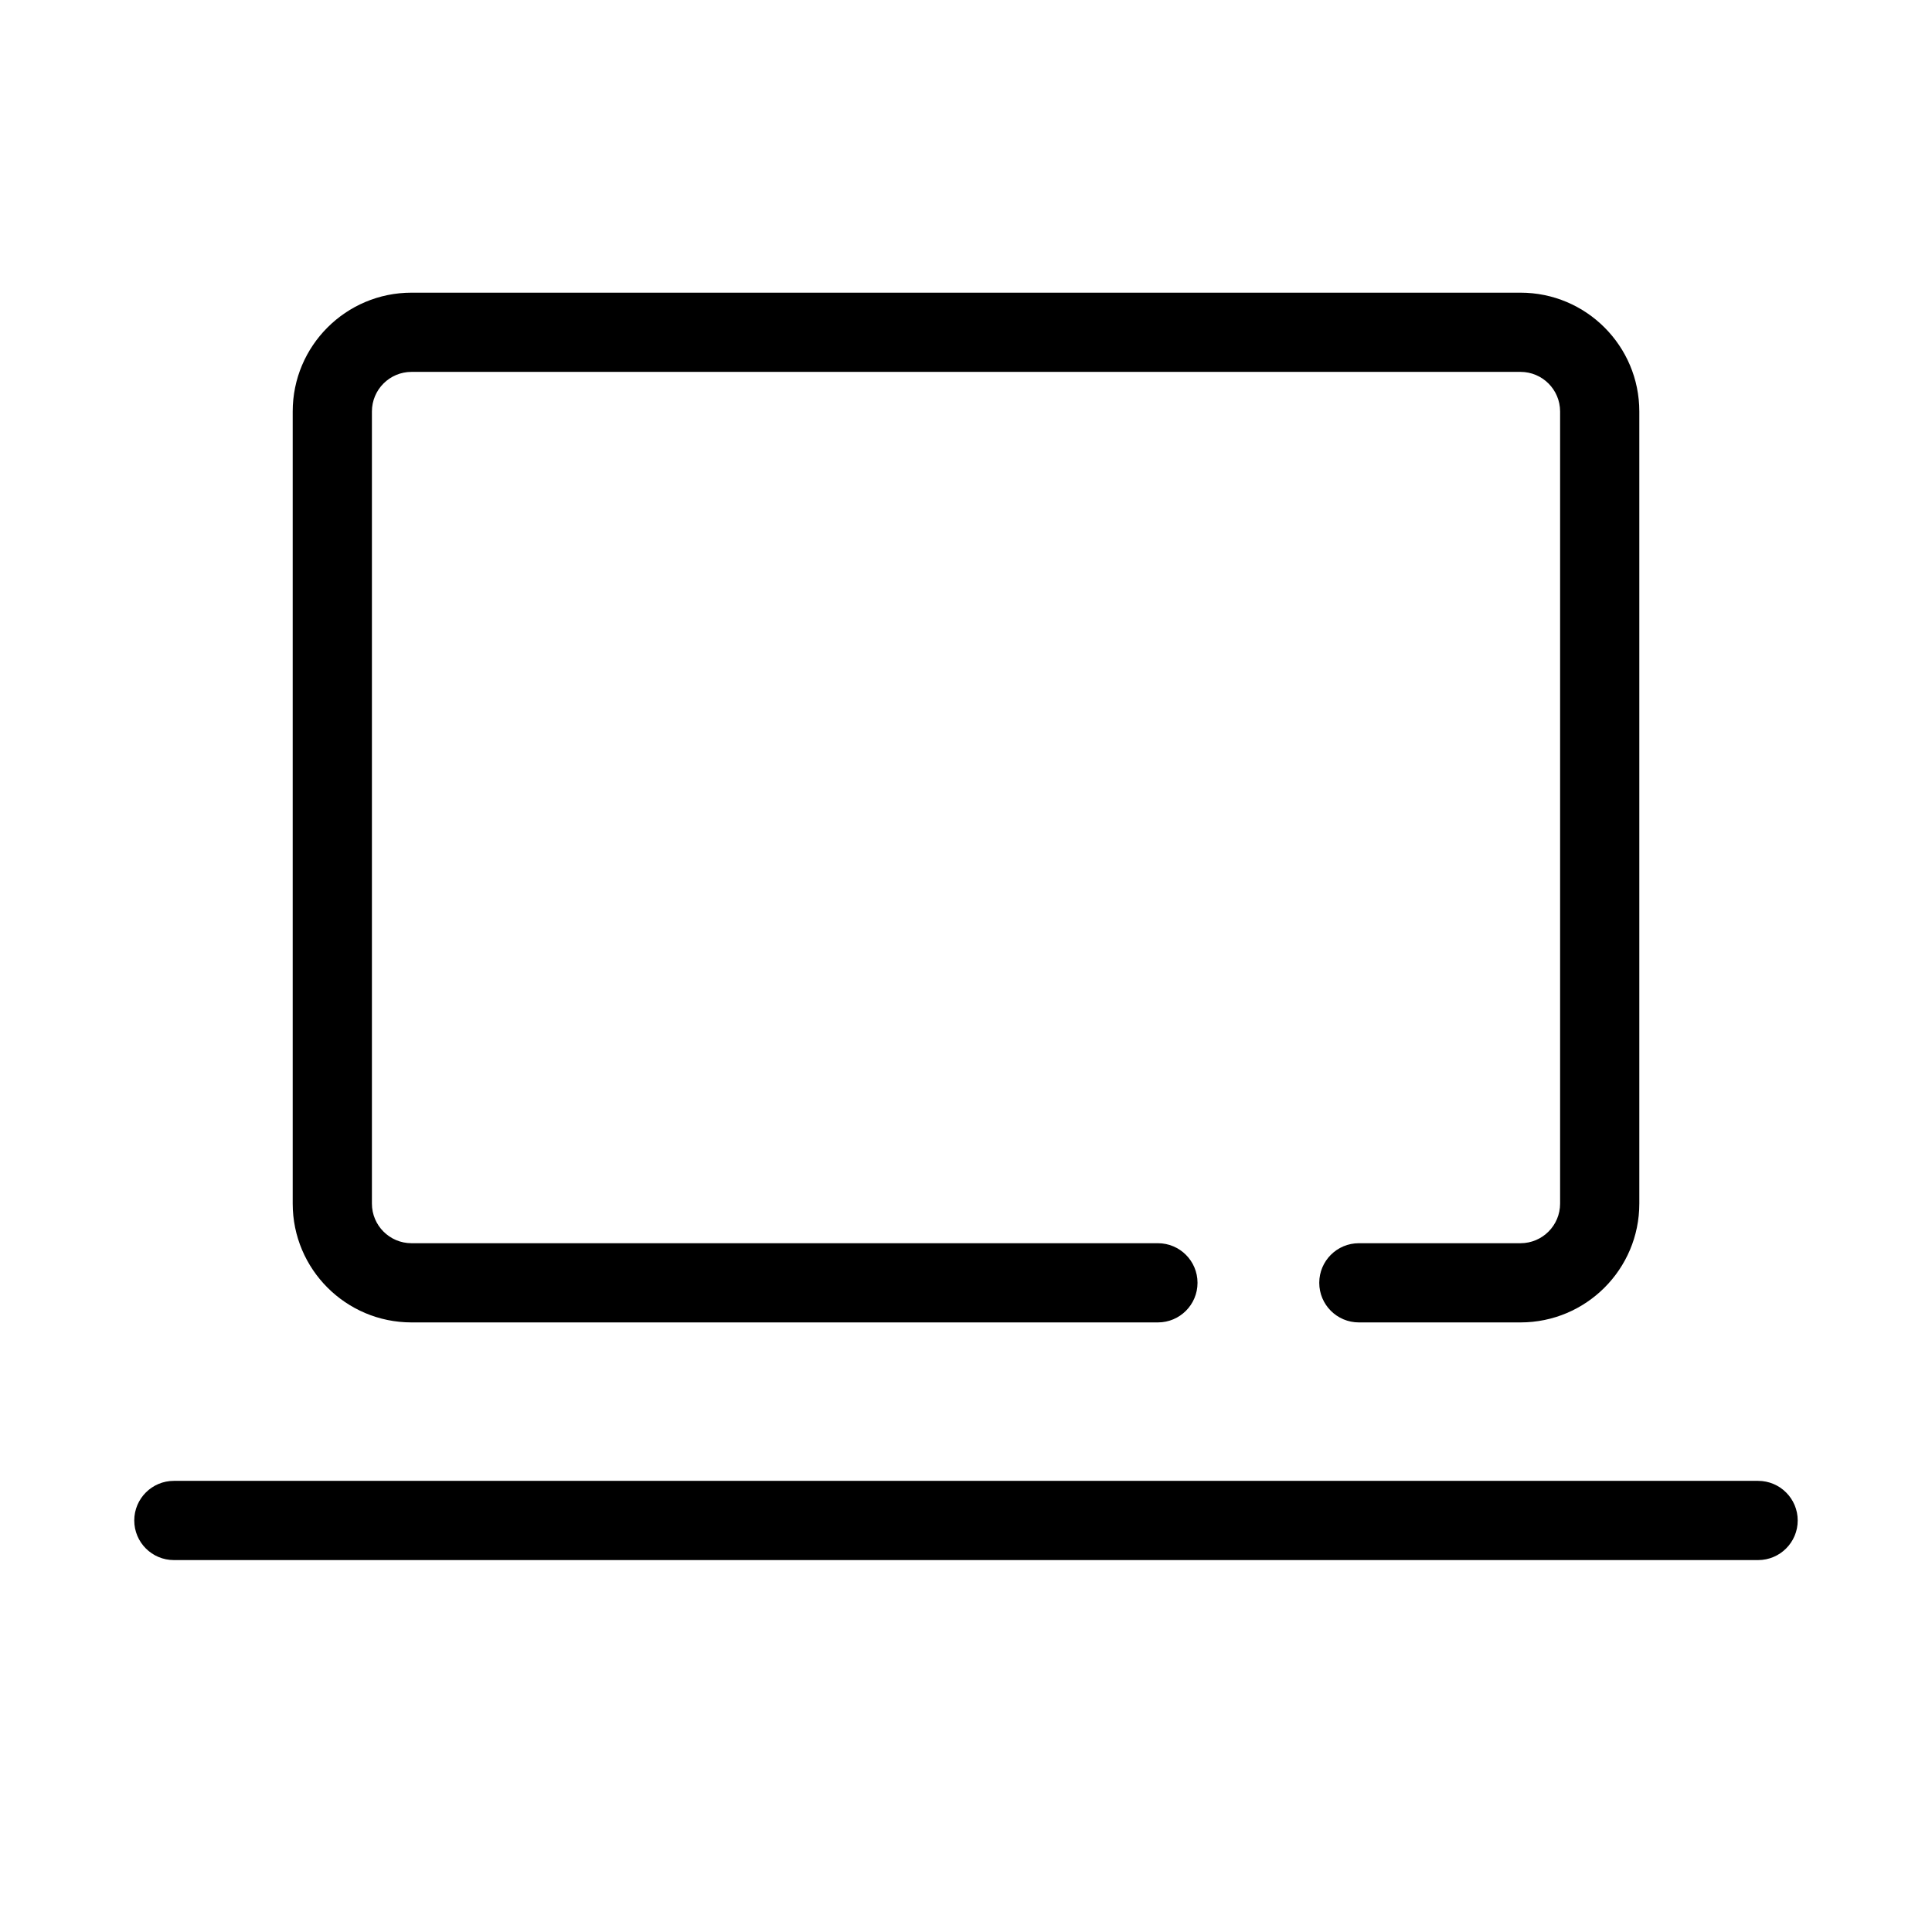 <?xml version="1.0" encoding="UTF-8"?>
<!-- Uploaded to: ICON Repo, www.svgrepo.com, Generator: ICON Repo Mixer Tools -->
<svg fill="#000000" width="800px" height="800px" version="1.1" viewBox="144 144 512 512" xmlns="http://www.w3.org/2000/svg">
 <g fill-rule="evenodd">
  <path d="m221.57 253.05c0-17.391 14.098-31.488 31.488-31.488h293.89c17.391 0 31.488 14.098 31.488 31.488v209.92c0 17.387-14.098 31.484-31.488 31.484h-42.836c-5.797 0-10.496-4.699-10.496-10.496 0-5.793 4.699-10.492 10.496-10.492h42.836c5.797 0 10.496-4.703 10.496-10.496v-209.92c0-5.797-4.699-10.496-10.496-10.496h-293.89c-5.797 0-10.496 4.699-10.496 10.496v209.92c0 5.793 4.699 10.496 10.496 10.496h197.8c5.797 0 10.496 4.699 10.496 10.492 0 5.797-4.699 10.496-10.496 10.496h-197.8c-17.391 0-31.488-14.098-31.488-31.484z"/>
  <path d="m179.58 546.94c0-5.793 4.699-10.496 10.496-10.496h419.84c5.797 0 10.496 4.703 10.496 10.496 0 5.797-4.699 10.496-10.496 10.496h-419.84c-5.797 0-10.496-4.699-10.496-10.496z"/>
 </g>
</svg>